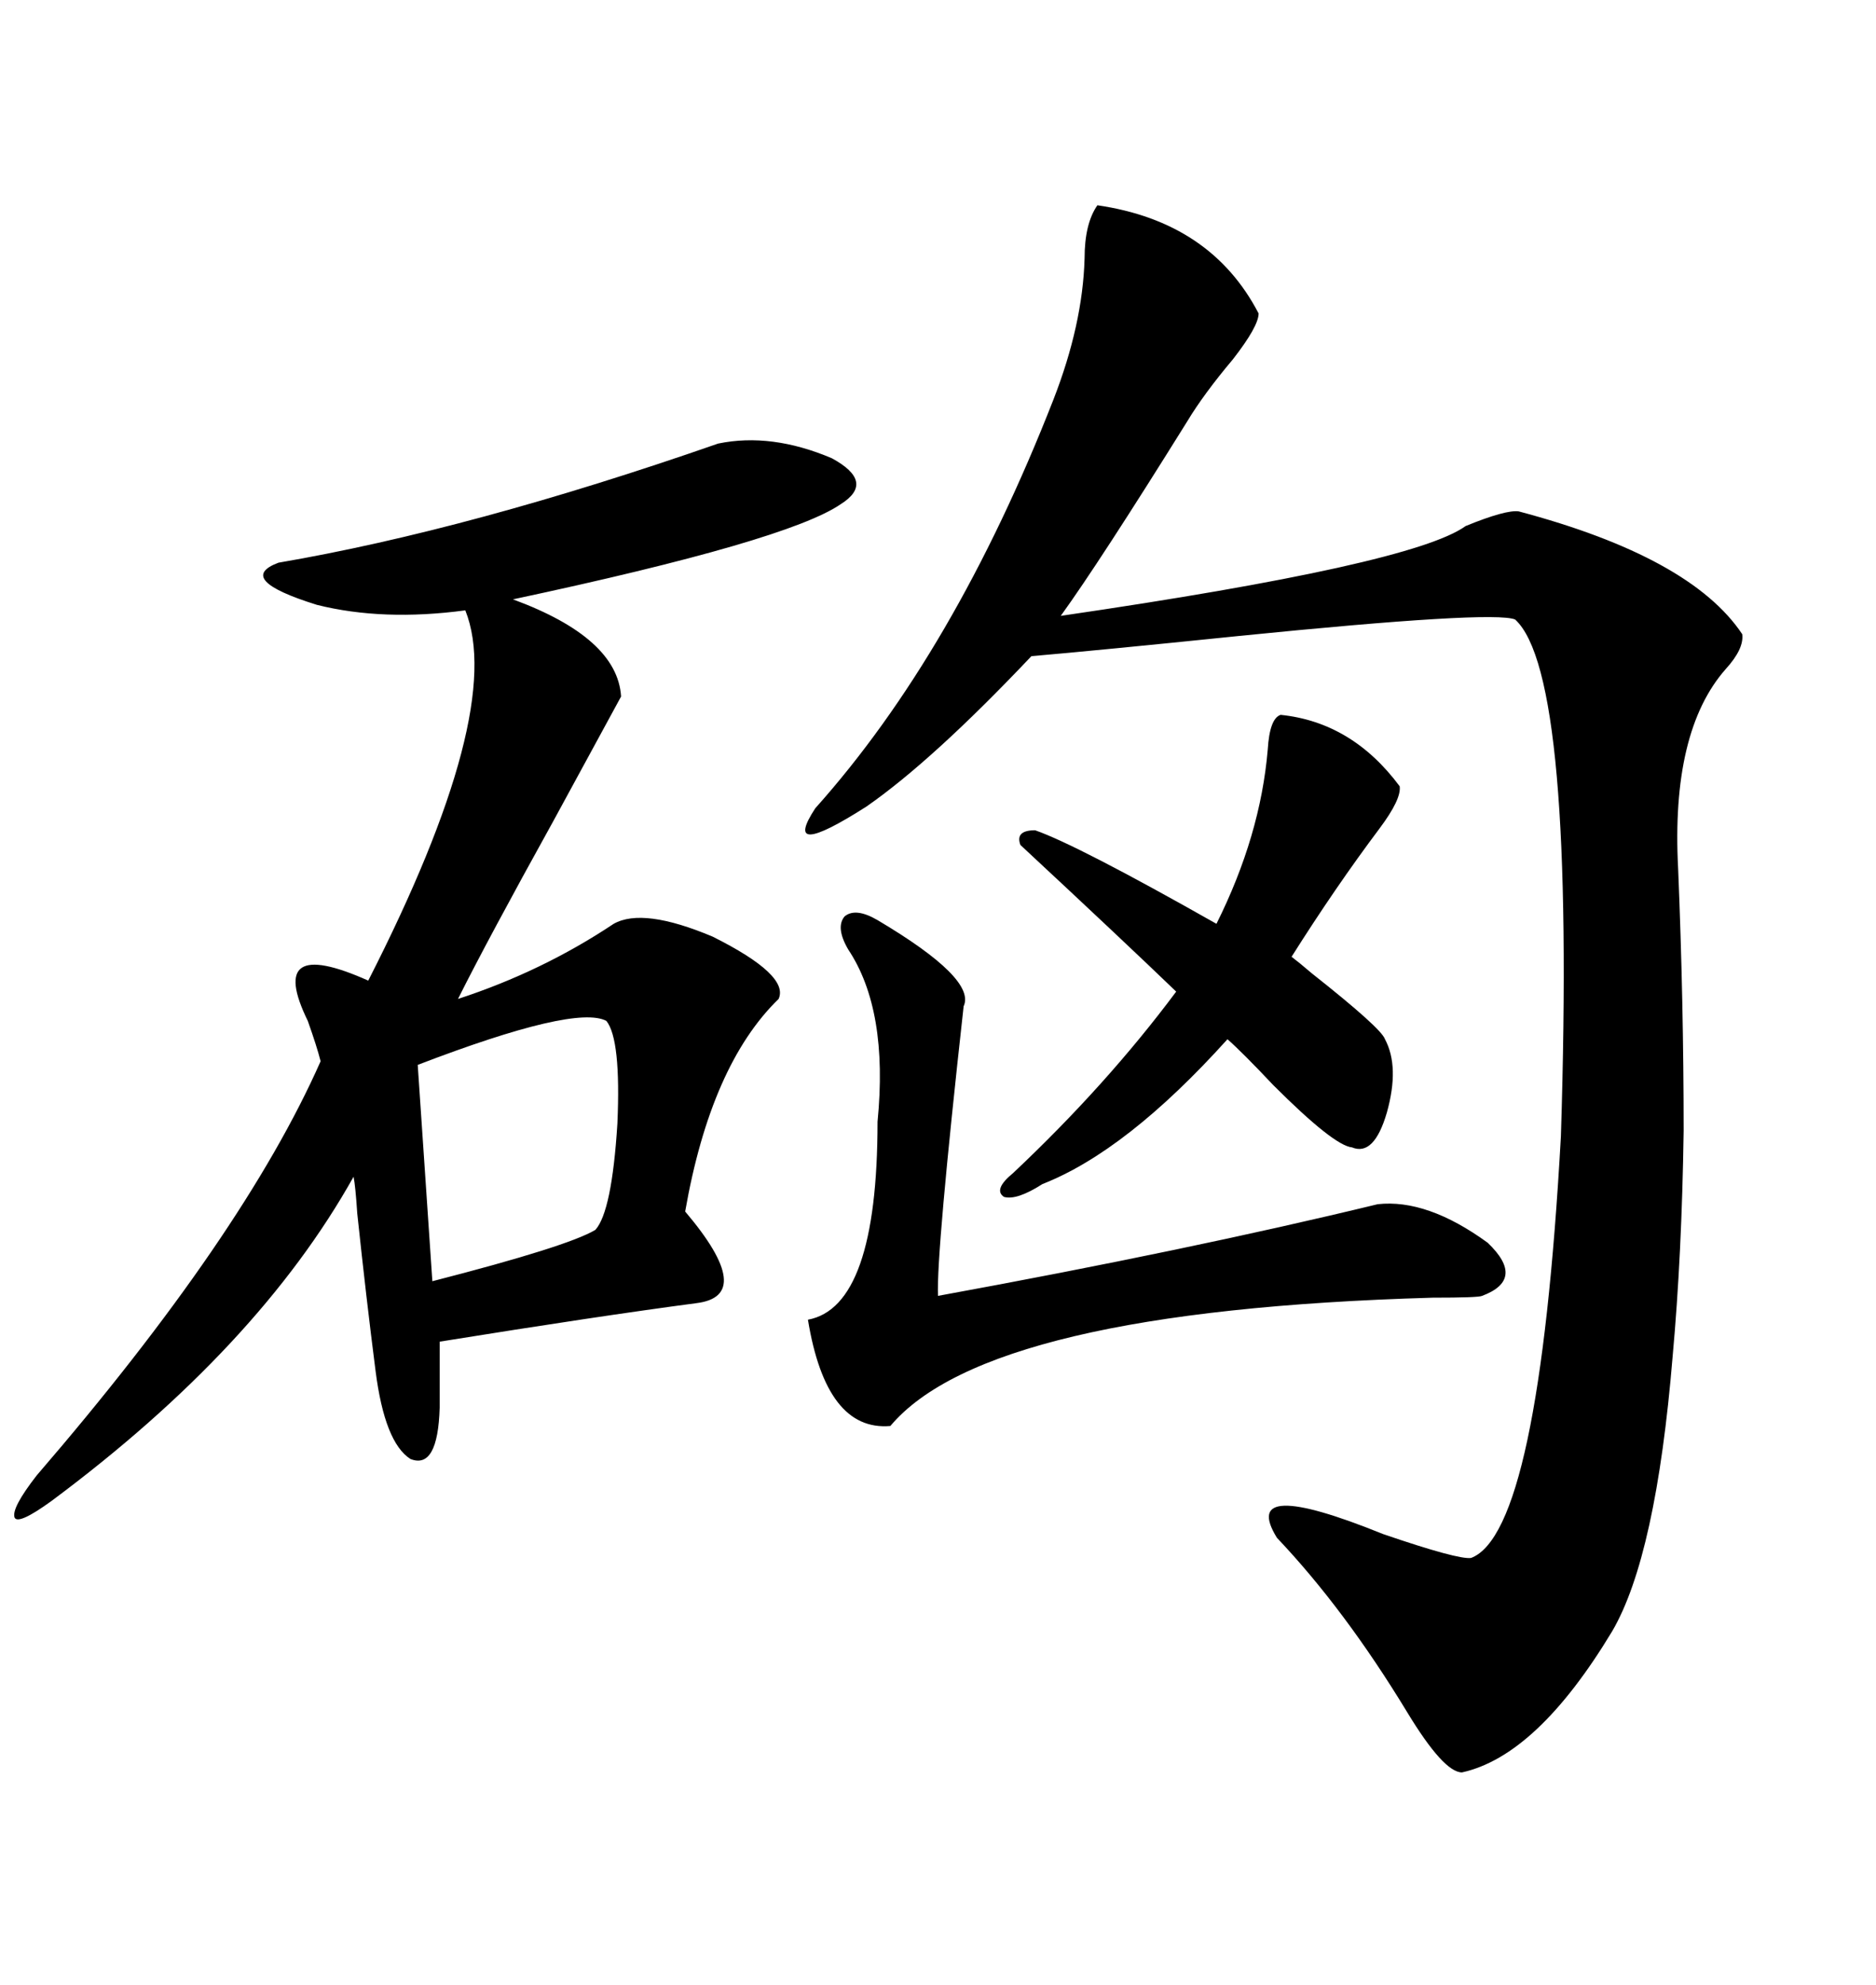 <svg xmlns="http://www.w3.org/2000/svg" xmlns:xlink="http://www.w3.org/1999/xlink" width="300" height="317.285"><path d="M175.49 32.81L175.49 32.81Q193.65 35.45 201.27 50.10L201.27 50.10Q201.27 52.15 197.17 57.42L197.17 57.42Q192.48 62.99 189.84 67.38L189.84 67.38Q175.78 89.94 169.63 98.44L169.63 98.44Q225.88 90.23 234.38 84.08L234.38 84.08Q240.82 81.45 242.87 81.74L242.87 81.74Q270.41 89.06 278.61 101.37L278.61 101.37Q278.91 103.71 275.98 106.93L275.98 106.93Q267.19 116.89 268.36 138.87L268.36 138.87Q269.24 160.25 269.24 180.76L269.24 180.76Q268.95 200.68 267.48 216.80L267.48 216.80Q264.84 248.73 257.81 260.74L257.81 260.74Q245.80 280.66 233.79 283.30L233.79 283.30Q230.86 283.30 225 273.63L225 273.63Q215.04 257.23 204.20 245.80L204.20 245.80Q198.05 235.84 221.19 245.21L221.19 245.21Q233.20 249.32 235.25 249.02L235.25 249.02Q246.09 244.92 249.61 181.64L249.61 181.64Q251.95 107.81 242.29 99.02L242.29 99.02Q238.77 97.56 198.05 101.66L198.05 101.66Q175.20 104.00 164.94 104.88L164.94 104.88Q149.12 121.58 138.57 128.91L138.57 128.91Q124.80 137.70 130.37 129.20L130.37 129.20Q152.64 104.30 168.46 63.87L168.46 63.87Q173.14 51.86 173.44 41.31L173.44 41.31Q173.44 35.74 175.49 32.81ZM114.84 70.90L114.84 70.90Q123.34 69.14 133.01 73.24L133.01 73.24Q140.04 77.05 134.47 80.57L134.47 80.57Q125.98 86.43 82.03 95.80L82.03 95.80Q98.73 101.95 99.32 111.33L99.32 111.33Q95.80 117.77 88.48 131.25L88.48 131.25Q77.93 150.29 73.24 159.67L73.24 159.67Q86.72 155.27 98.14 147.66L98.14 147.66Q102.83 145.02 113.96 149.71L113.96 149.71Q126.27 155.86 124.51 159.67L124.51 159.67Q113.67 170.21 109.57 193.65L109.57 193.65Q121.00 207.13 111.33 208.30L111.33 208.30Q95.80 210.35 70.31 214.45L70.31 214.45Q70.31 218.85 70.31 225L70.31 225Q70.02 234.96 65.63 233.20L65.63 233.20Q61.52 230.57 60.06 219.14L60.06 219.14Q58.59 207.71 57.13 193.95L57.13 193.95Q56.84 189.55 56.54 188.09L56.54 188.09Q41.31 215.33 8.20 239.94L8.20 239.94Q2.93 243.75 2.34 242.58L2.34 242.58Q1.76 241.11 5.86 235.84L5.86 235.84Q38.96 197.46 51.27 169.63L51.27 169.63Q50.68 167.29 49.22 163.18L49.22 163.18Q42.48 149.41 58.89 156.74L58.89 156.74Q80.86 113.67 74.41 97.56L74.41 97.56Q61.23 99.32 50.68 96.68L50.68 96.68Q37.50 92.58 44.53 89.94L44.53 89.94Q75.29 84.67 114.84 70.90ZM140.33 147.07L140.33 147.07Q156.15 156.45 154.10 160.84L154.10 160.84Q149.71 200.39 150 207.13L150 207.13Q190.14 199.80 220.31 192.48L220.31 192.48Q228.22 191.60 237.89 198.63L237.89 198.63Q244.04 204.49 237.01 207.13L237.01 207.13Q236.43 207.42 229.10 207.42L229.10 207.42Q157.91 209.47 142.38 227.93L142.38 227.93Q132.13 228.81 129.20 210.94L129.20 210.94Q140.33 208.89 140.33 179.30L140.33 179.30Q142.09 161.43 135.64 151.76L135.64 151.76Q133.59 148.24 135.06 146.48L135.06 146.48Q136.82 145.02 140.33 147.07ZM204.79 114.26L204.79 114.26Q216.21 115.43 223.83 125.68L223.83 125.68Q224.12 127.73 220.61 132.42L220.61 132.42Q213.57 141.80 206.54 152.93L206.54 152.93Q207.71 153.81 209.77 155.57L209.77 155.57Q220.90 164.36 221.48 166.11L221.48 166.11Q223.83 170.51 221.78 177.83L221.78 177.83Q219.73 184.86 216.21 183.40L216.21 183.40Q213.28 183.11 203.61 173.44L203.61 173.44Q198.63 168.16 196.29 166.11L196.29 166.11Q180.18 183.98 166.70 189.26L166.70 189.26Q162.60 191.89 160.55 191.31L160.55 191.31Q158.79 190.14 162.01 187.50L162.01 187.50Q176.95 173.44 188.09 158.50L188.09 158.50Q179.88 150.59 163.18 135.06L163.18 135.06Q162.30 132.71 165.53 132.71L165.53 132.71Q172.27 135.06 194.53 147.66L194.53 147.66Q201.56 133.59 202.73 119.82L202.73 119.82Q203.03 114.84 204.79 114.26ZM96.97 163.18L96.97 163.18Q91.99 160.55 66.80 170.21L66.80 170.21L69.14 204.79Q90.82 199.22 95.21 196.58L95.21 196.58Q97.85 193.65 98.73 179.59L98.73 179.59Q99.32 166.11 96.97 163.18Z"/></svg>